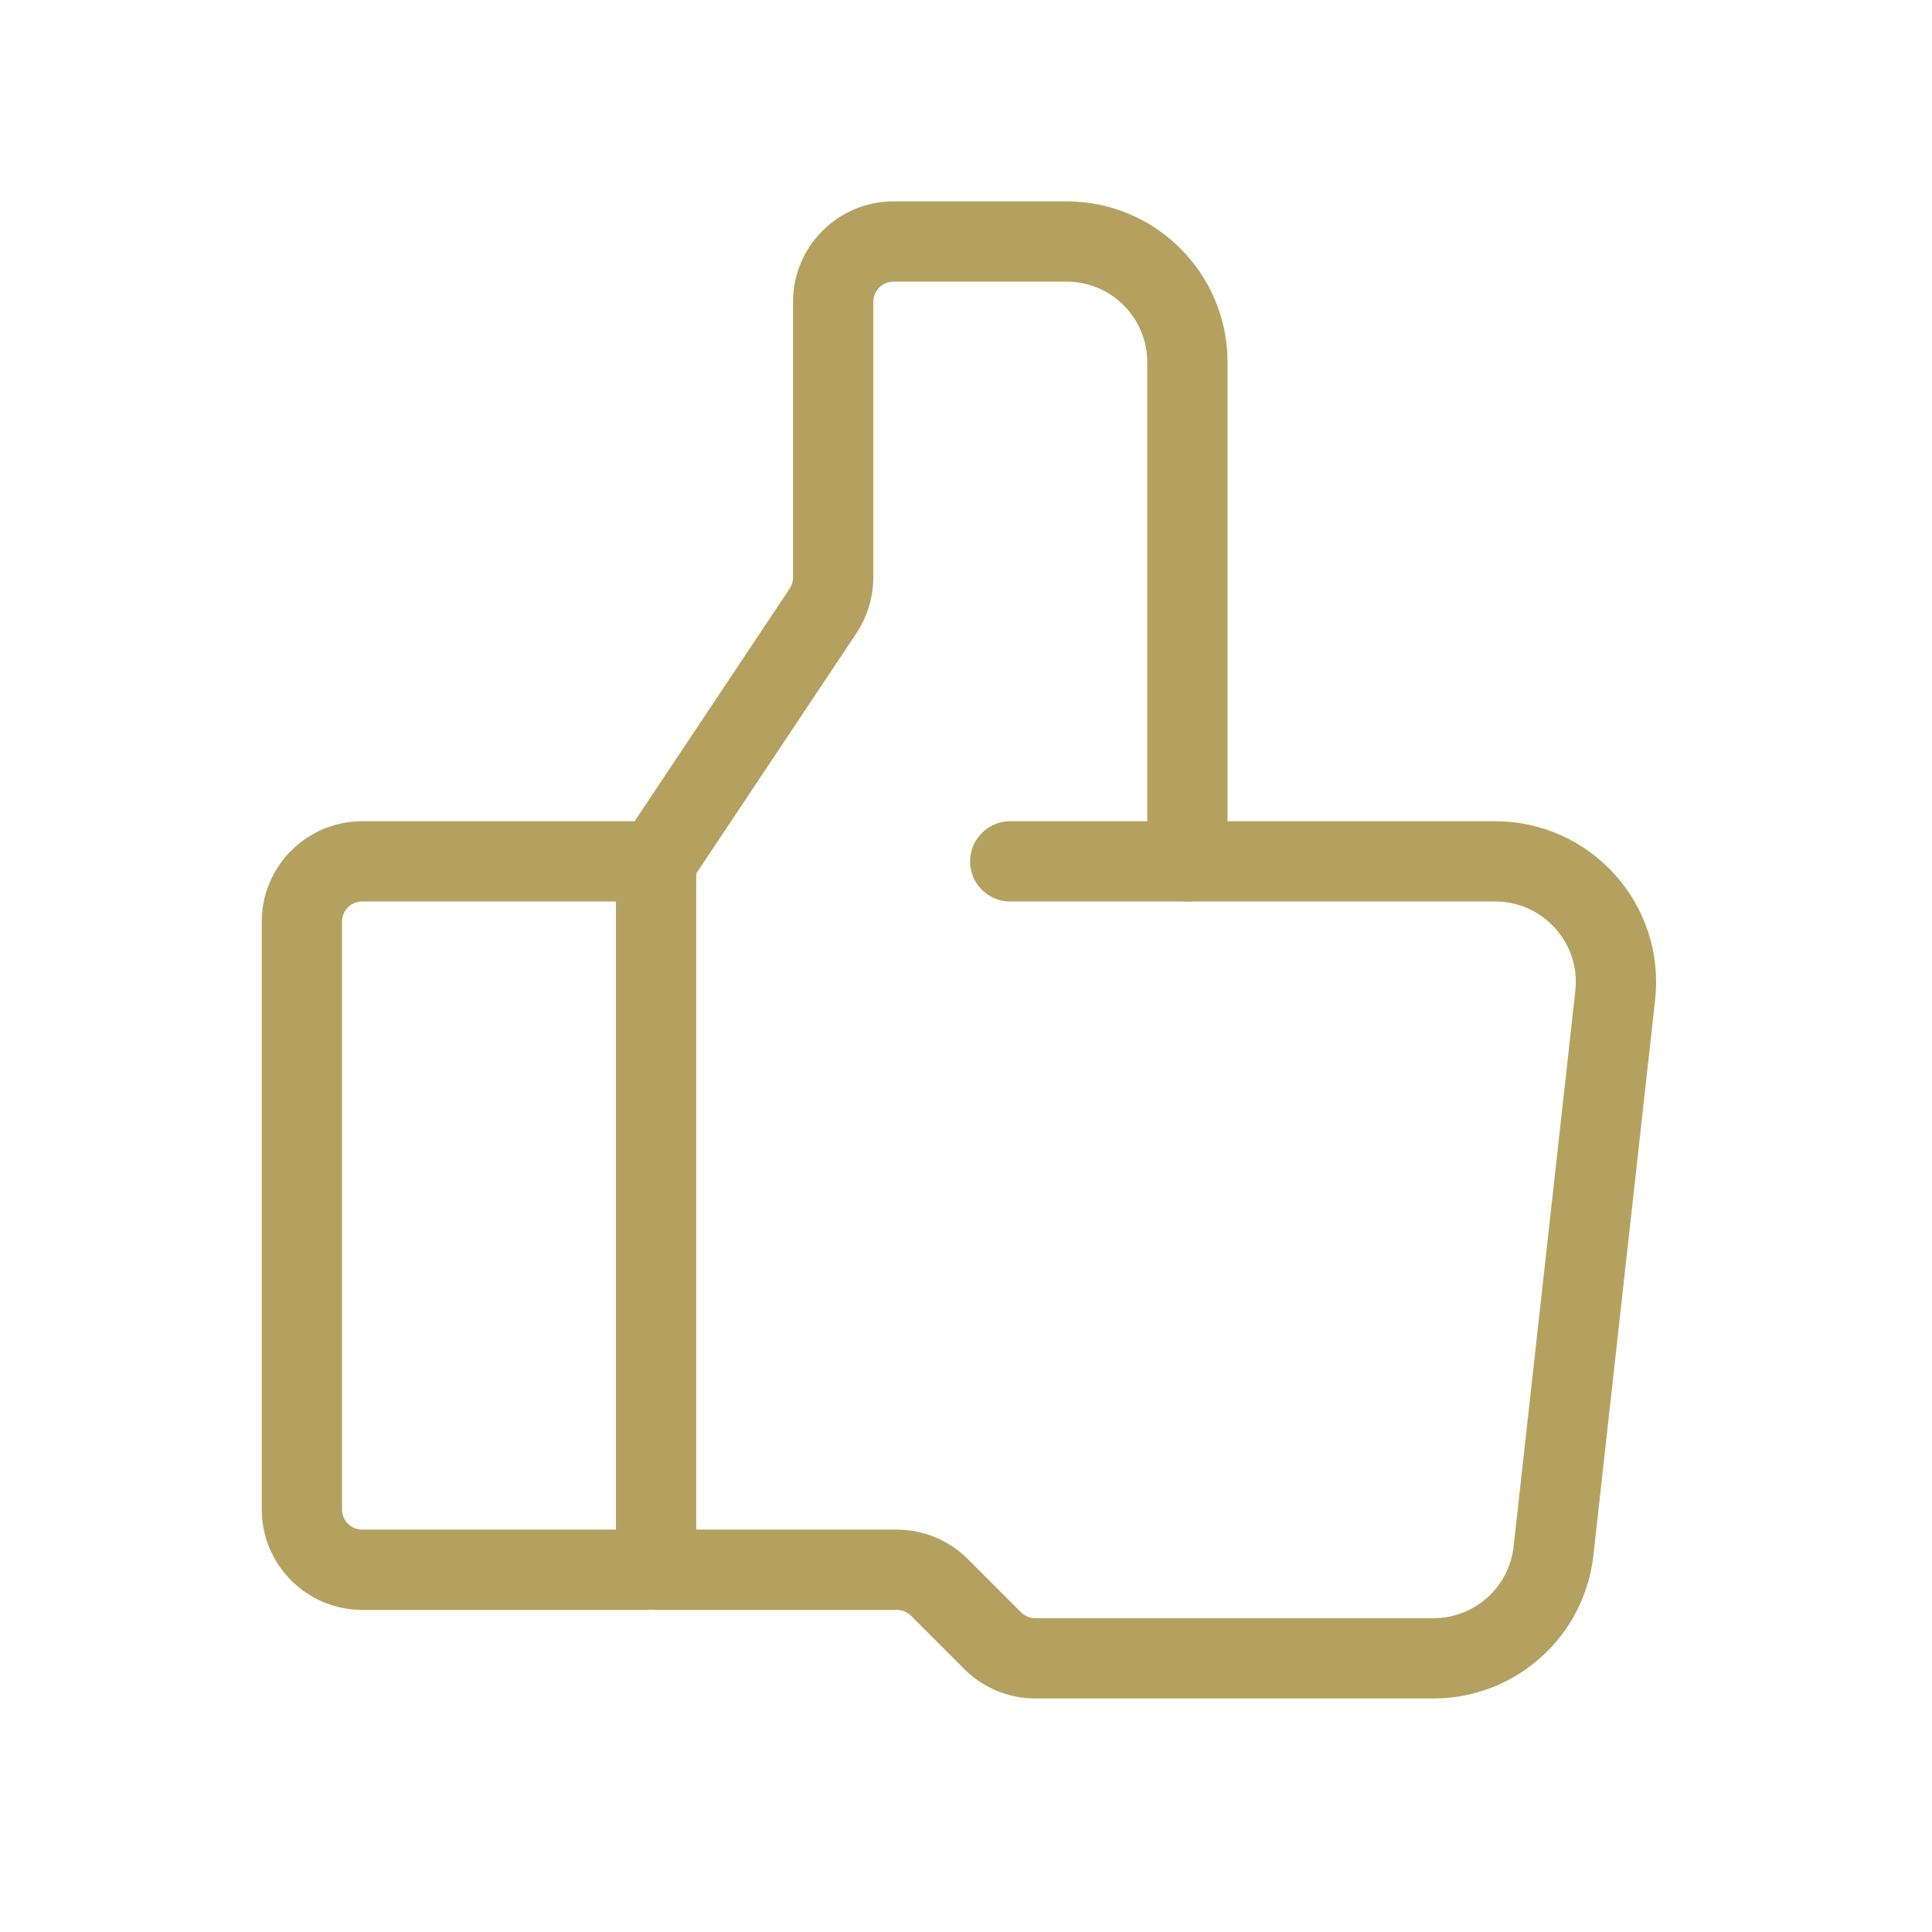 <?xml version="1.0" encoding="UTF-8"?> <svg xmlns="http://www.w3.org/2000/svg" width="32" height="32" viewBox="0 0 32 32" fill="none"><path d="M10.717 26H6C5.448 26 5 25.552 5 25V15.267C5 14.714 5.448 14.267 6 14.267H10.717C10.8 14.267 10.867 14.334 10.867 14.417V25.85C10.867 25.933 10.8 26 10.717 26Z" stroke="#B5A15F" stroke-width="1.33" stroke-linecap="round"></path><path d="M10.867 14.267L13.632 10.119C13.742 9.954 13.8 9.761 13.8 9.564V5C13.8 4.448 14.248 4 14.8 4H17.667C18.771 4 19.667 4.895 19.667 6V14.267" stroke="#B5A15F" stroke-width="1.33" stroke-linecap="round"></path><path d="M16.733 14.267H24.765C25.957 14.267 26.885 15.303 26.753 16.488L25.731 25.688C25.619 26.7 24.762 27.467 23.743 27.467H17.148C16.882 27.467 16.628 27.361 16.441 27.174L15.56 26.293C15.372 26.105 15.118 26 14.852 26H10.867" stroke="#B5A15F" stroke-width="1.33" stroke-linecap="round"></path></svg> 
